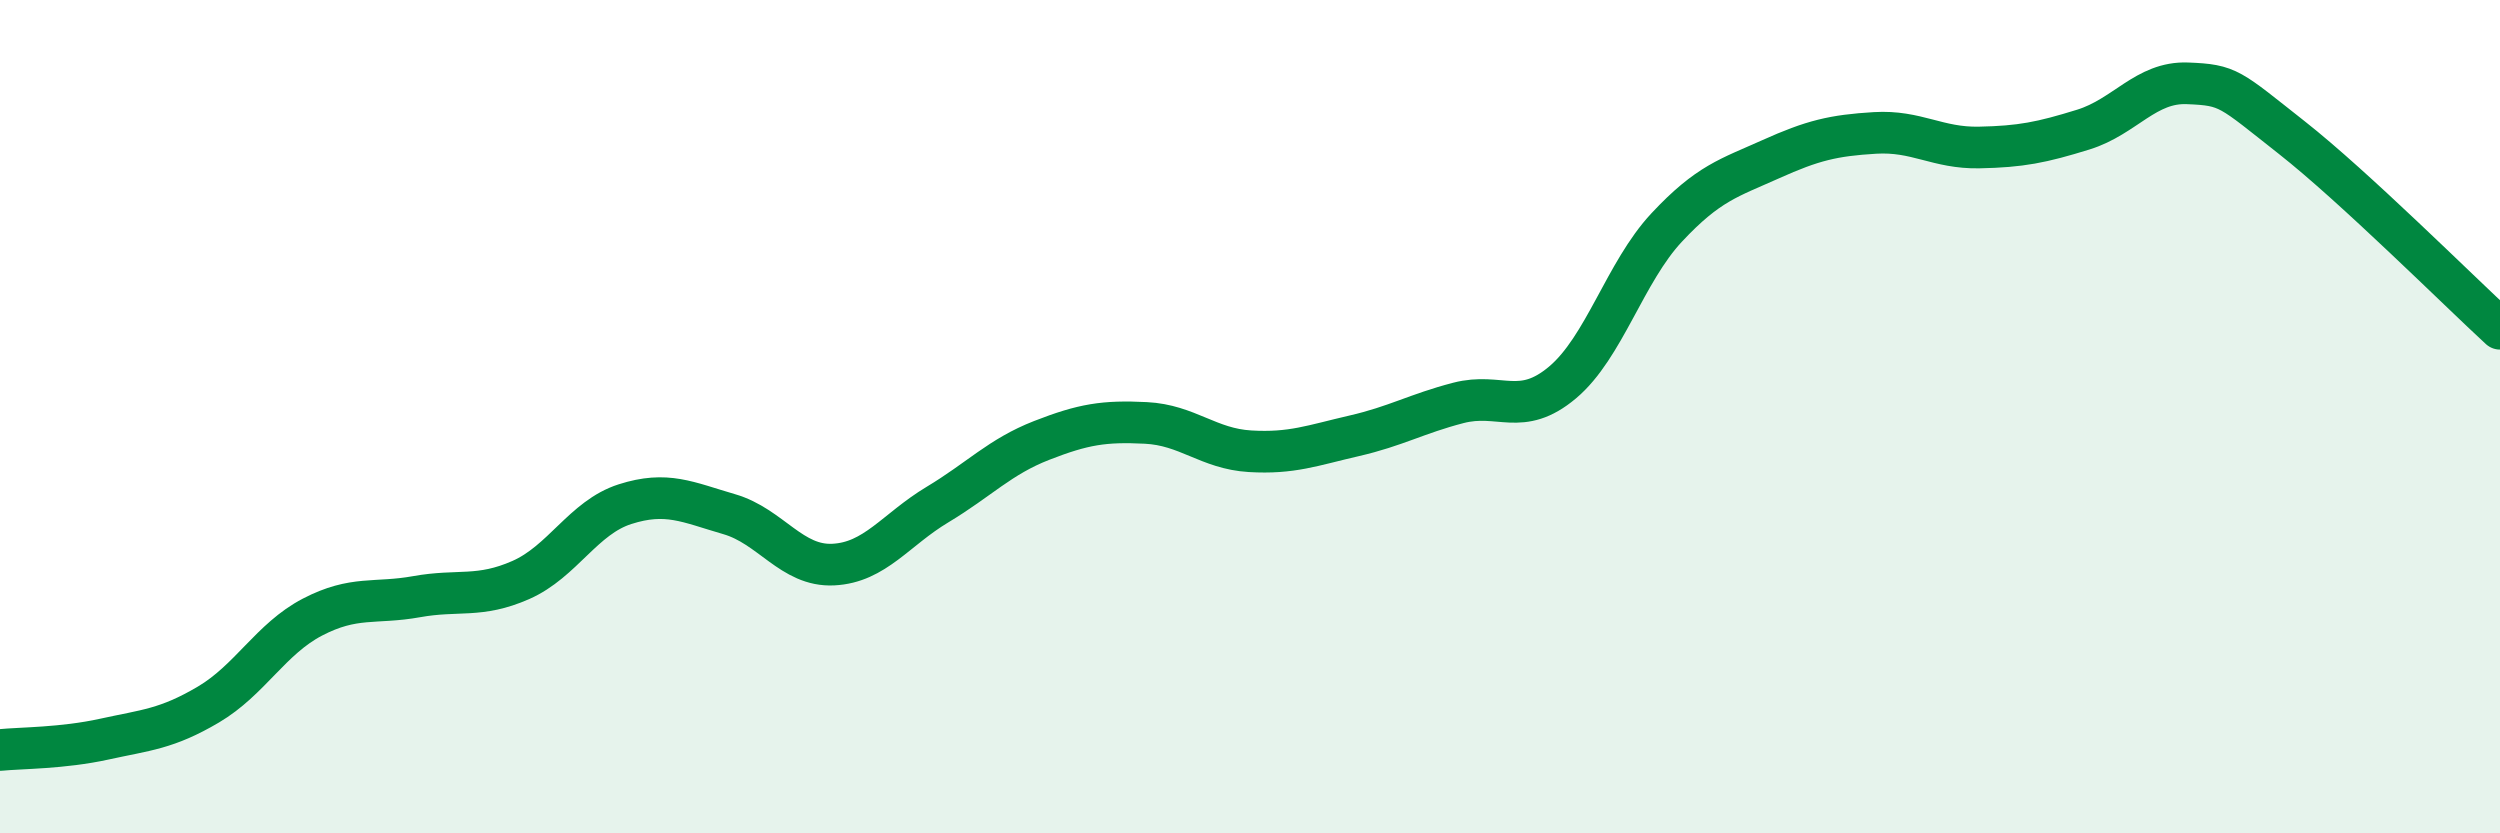
    <svg width="60" height="20" viewBox="0 0 60 20" xmlns="http://www.w3.org/2000/svg">
      <path
        d="M 0,18 C 0.5,17.95 1.5,17.96 2.5,17.74 C 3.5,17.52 4,17.5 5,16.91 C 6,16.32 6.5,15.33 7.5,14.81 C 8.5,14.29 9,14.5 10,14.32 C 11,14.14 11.5,14.36 12.5,13.92 C 13.5,13.48 14,12.42 15,12.1 C 16,11.78 16.5,12.05 17.5,12.34 C 18.5,12.63 19,13.6 20,13.55 C 21,13.5 21.5,12.71 22.5,12.11 C 23.5,11.51 24,10.96 25,10.57 C 26,10.18 26.5,10.1 27.5,10.15 C 28.5,10.2 29,10.77 30,10.83 C 31,10.89 31.5,10.69 32.5,10.46 C 33.5,10.23 34,9.93 35,9.67 C 36,9.41 36.5,10.02 37.5,9.18 C 38.5,8.34 39,6.53 40,5.46 C 41,4.39 41.5,4.27 42.5,3.82 C 43.5,3.37 44,3.25 45,3.19 C 46,3.13 46.5,3.56 47.5,3.54 C 48.5,3.52 49,3.42 50,3.11 C 51,2.8 51.5,1.96 52.5,2 C 53.5,2.04 53.5,2.12 55,3.3 C 56.5,4.48 59,6.97 60,7.89L60 20L0 20Z"
        fill="#008740"
        opacity="0.1"
        stroke-linecap="round"
        stroke-linejoin="round"
      />
      <path
        d="M 0,18 C 0.5,17.95 1.5,17.96 2.5,17.74 C 3.5,17.52 4,17.5 5,16.91 C 6,16.32 6.5,15.33 7.5,14.81 C 8.5,14.29 9,14.5 10,14.32 C 11,14.14 11.5,14.36 12.5,13.92 C 13.5,13.48 14,12.42 15,12.1 C 16,11.78 16.5,12.05 17.5,12.34 C 18.5,12.63 19,13.6 20,13.55 C 21,13.5 21.5,12.71 22.5,12.11 C 23.5,11.51 24,10.96 25,10.57 C 26,10.18 26.5,10.1 27.5,10.15 C 28.5,10.2 29,10.77 30,10.83 C 31,10.89 31.5,10.69 32.5,10.46 C 33.5,10.23 34,9.93 35,9.67 C 36,9.41 36.5,10.02 37.5,9.18 C 38.5,8.34 39,6.53 40,5.46 C 41,4.39 41.5,4.27 42.5,3.82 C 43.5,3.37 44,3.25 45,3.19 C 46,3.13 46.5,3.56 47.5,3.54 C 48.5,3.52 49,3.42 50,3.11 C 51,2.8 51.5,1.96 52.5,2 C 53.5,2.04 53.5,2.12 55,3.3 C 56.5,4.48 59,6.97 60,7.89"
        stroke="#008740"
        stroke-width="1"
        fill="none"
        stroke-linecap="round"
        stroke-linejoin="round"
      />
    </svg>
  